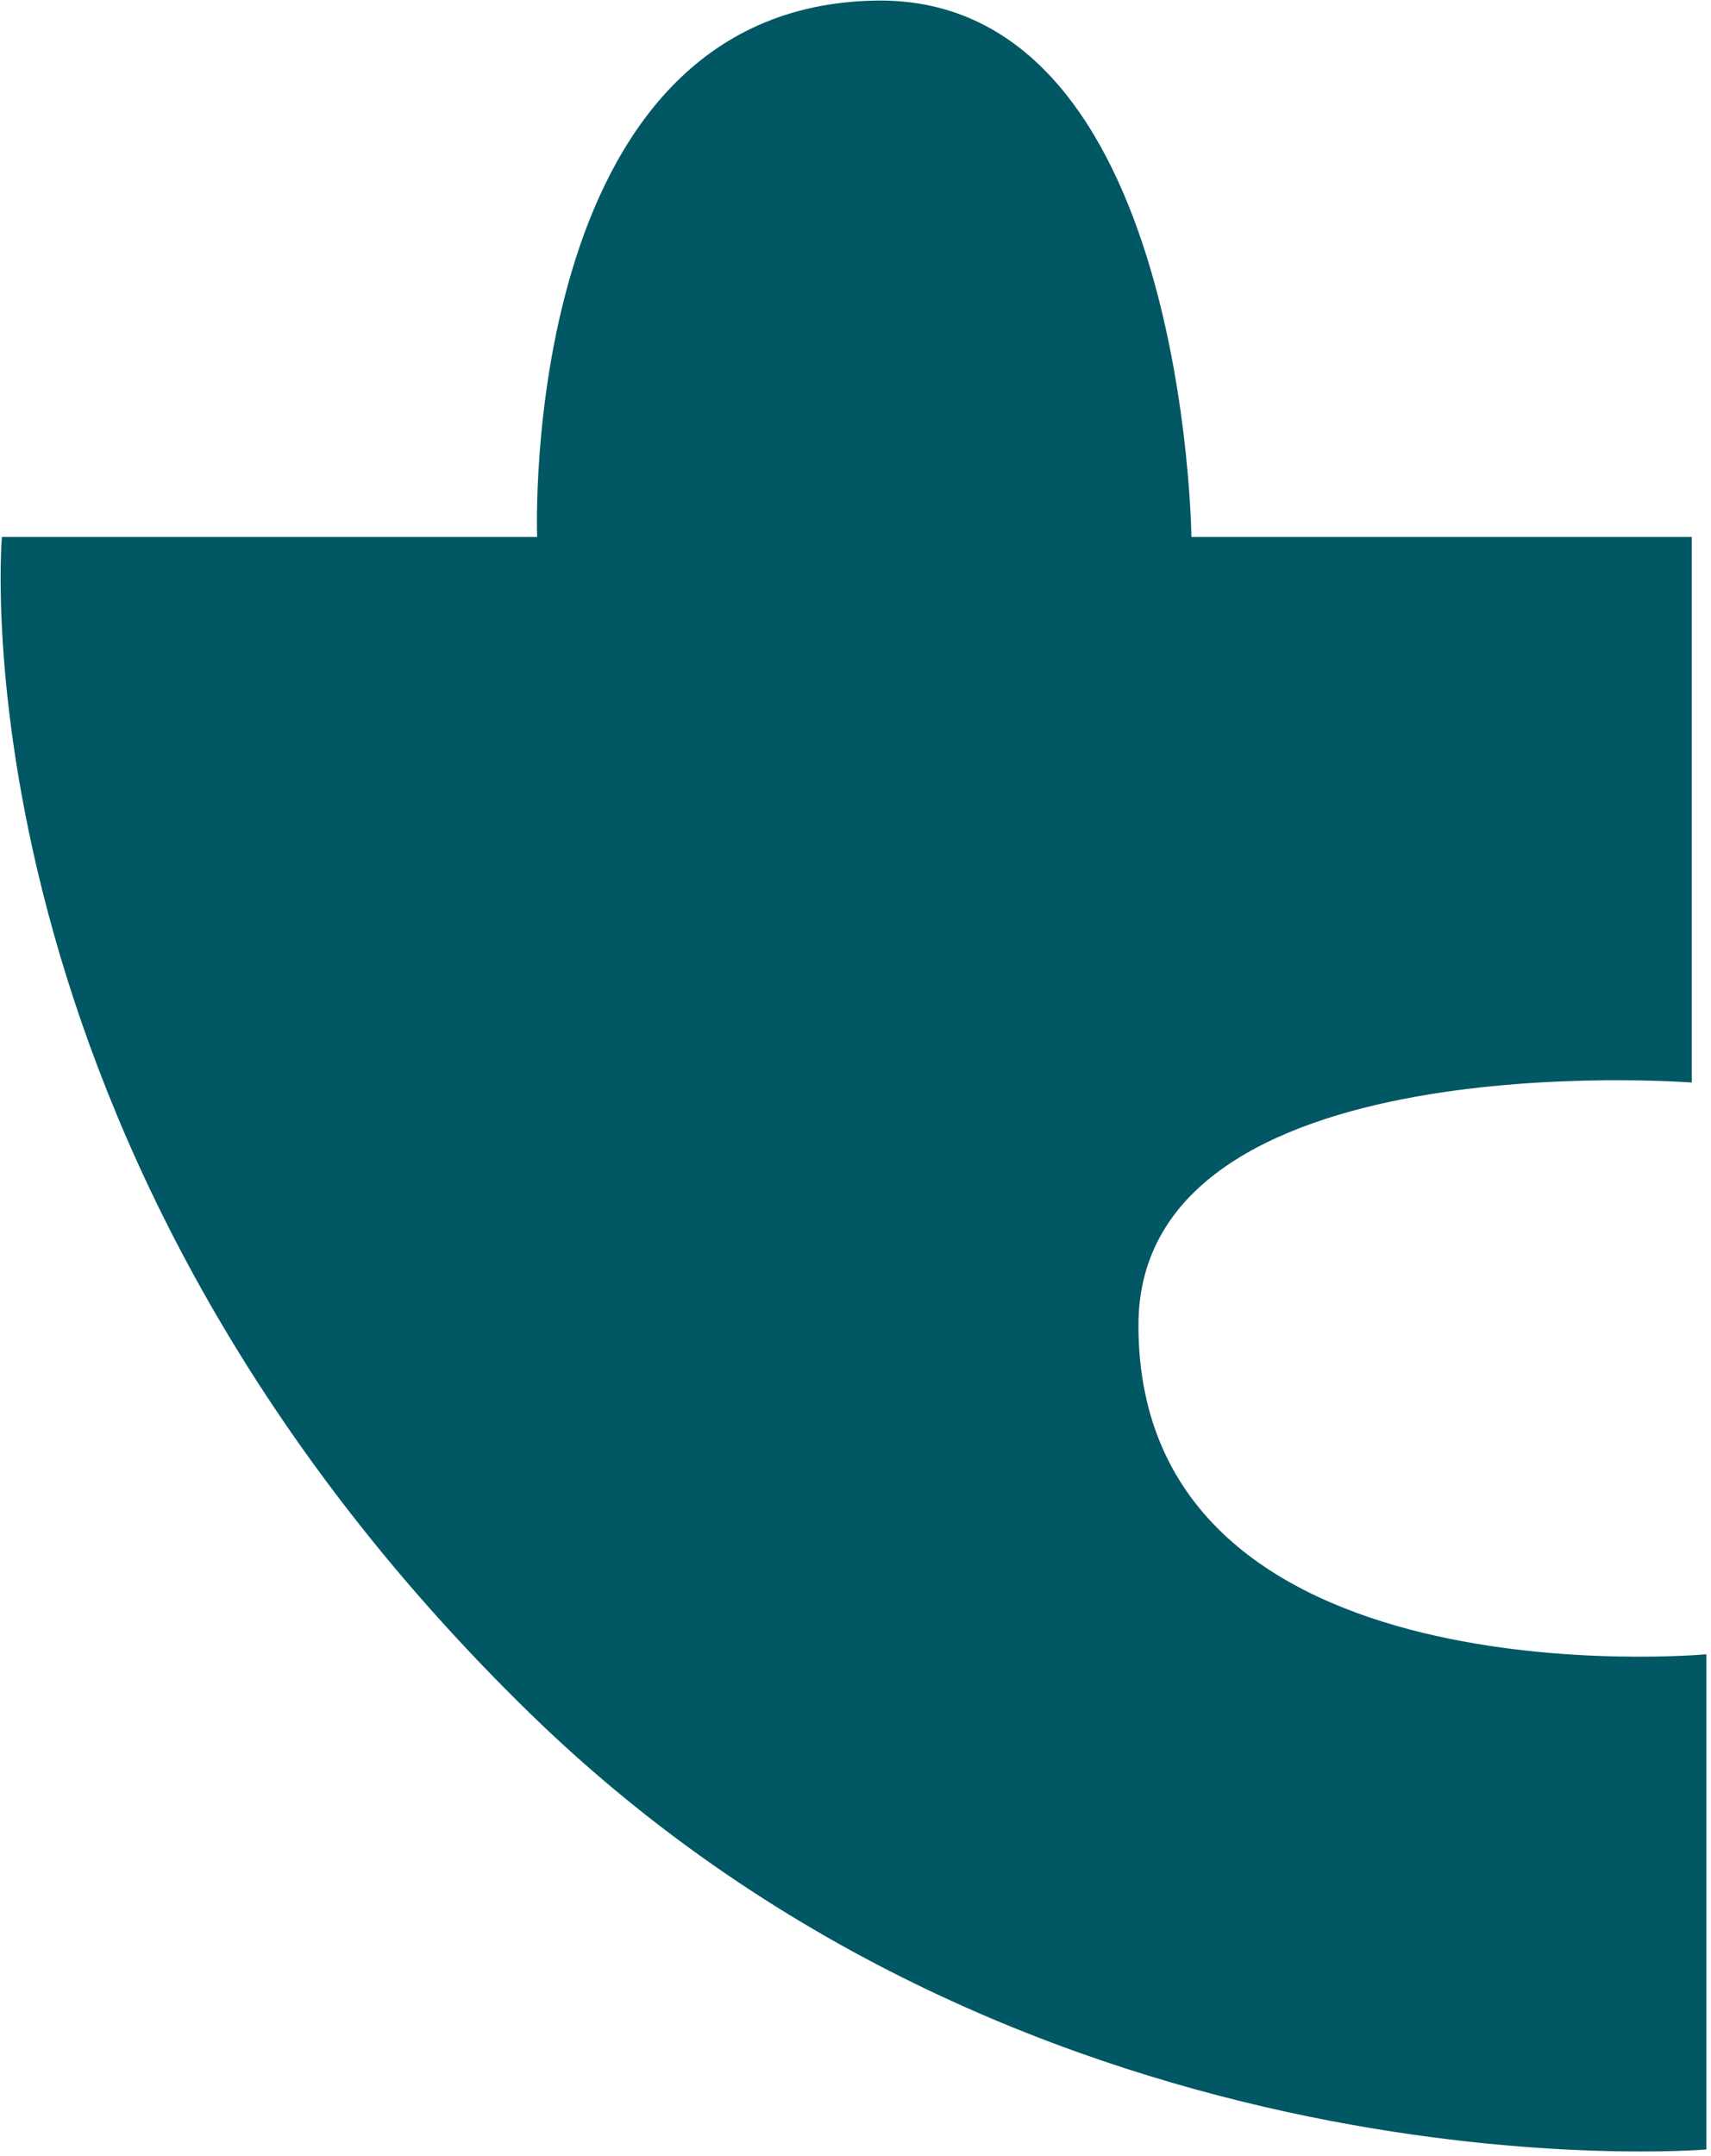 <?xml version="1.0" encoding="UTF-8" standalone="no"?>
<svg xmlns="http://www.w3.org/2000/svg" xmlns:xlink="http://www.w3.org/1999/xlink" xmlns:serif="http://www.serif.com/" width="177" height="223" viewBox="0 0 177 223" version="1.1" xml:space="preserve" style="fill-rule:evenodd;clip-rule:evenodd;stroke-linejoin:round;stroke-miterlimit:2;">
    <g transform="matrix(1,0,0,1,-519.053,-2091.44)">
        <g transform="matrix(2.667,0,0,2.667,0,1680)">
            <g transform="matrix(1,0,0,1,215.171,173.251)">
                <path d="M0,47.468C-22.535,25.488 -20.477,1.846 -20.477,1.846L0.284,1.846C0.284,1.846 -0.503,-18.745 13.434,-18.958C25.444,-19.139 25.662,1.846 25.662,1.846L45.069,1.846L45.069,23.007C45.069,23.007 23.608,21.343 23.608,32.423C23.608,47.206 45.638,45.182 45.638,45.182L45.638,64.388C45.638,64.388 19.623,66.607 0,47.468" style="fill:rgb(2,87,100);"></path>
            </g>
        </g>
    </g>
</svg>

